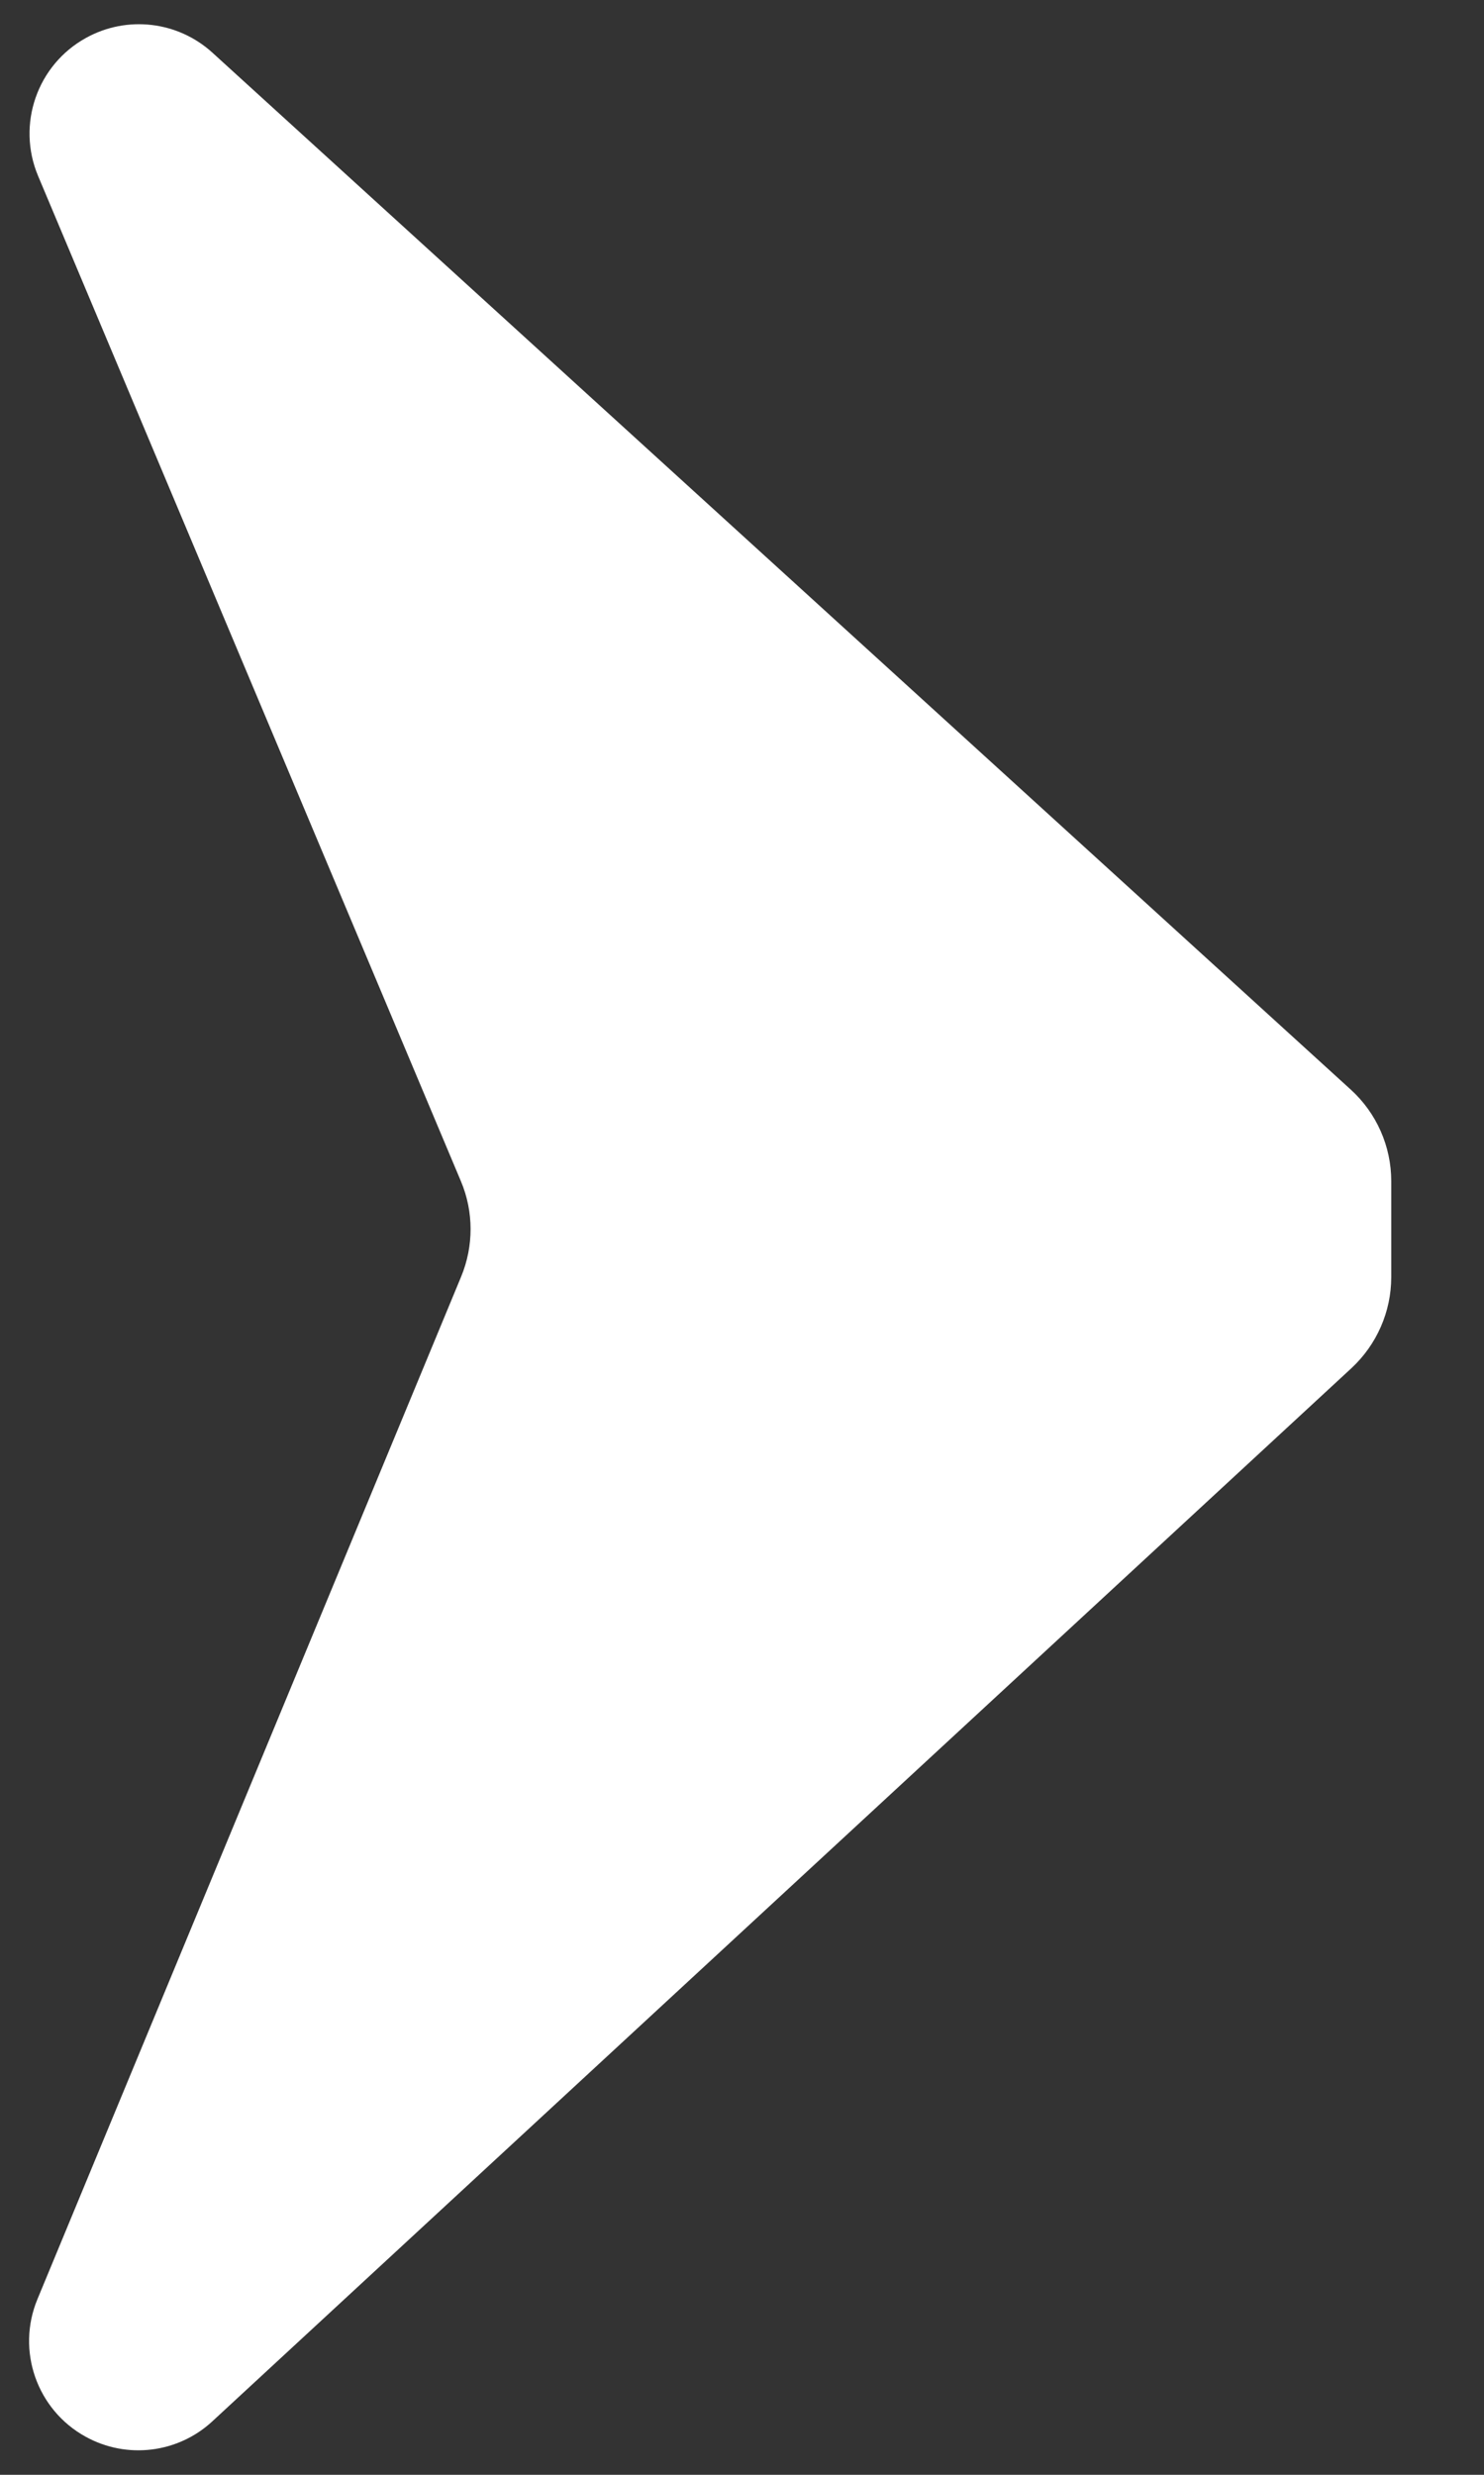 <svg width="12" height="20" viewBox="0 0 12 20" fill="none" xmlns="http://www.w3.org/2000/svg">
    <rect x="0" y="0" width="12" height="20" fill="#333333" stroke="none"/>
    <path d="M11.25 9.545L11.25 10.321C11.25 10.6 11.133 10.866 10.929 11.056L1.718 19.567C1.439 19.826 1.025 19.876 0.692 19.692C0.298 19.475 0.13 18.996 0.303 18.58L3.729 10.317C3.831 10.07 3.831 9.792 3.727 9.546L0.308 1.422C0.133 1.006 0.3 0.524 0.696 0.306C1.027 0.123 1.438 0.171 1.718 0.426L10.923 8.806C11.131 8.995 11.25 9.264 11.25 9.545Z"
          fill="#ffffff"/>
</svg>
